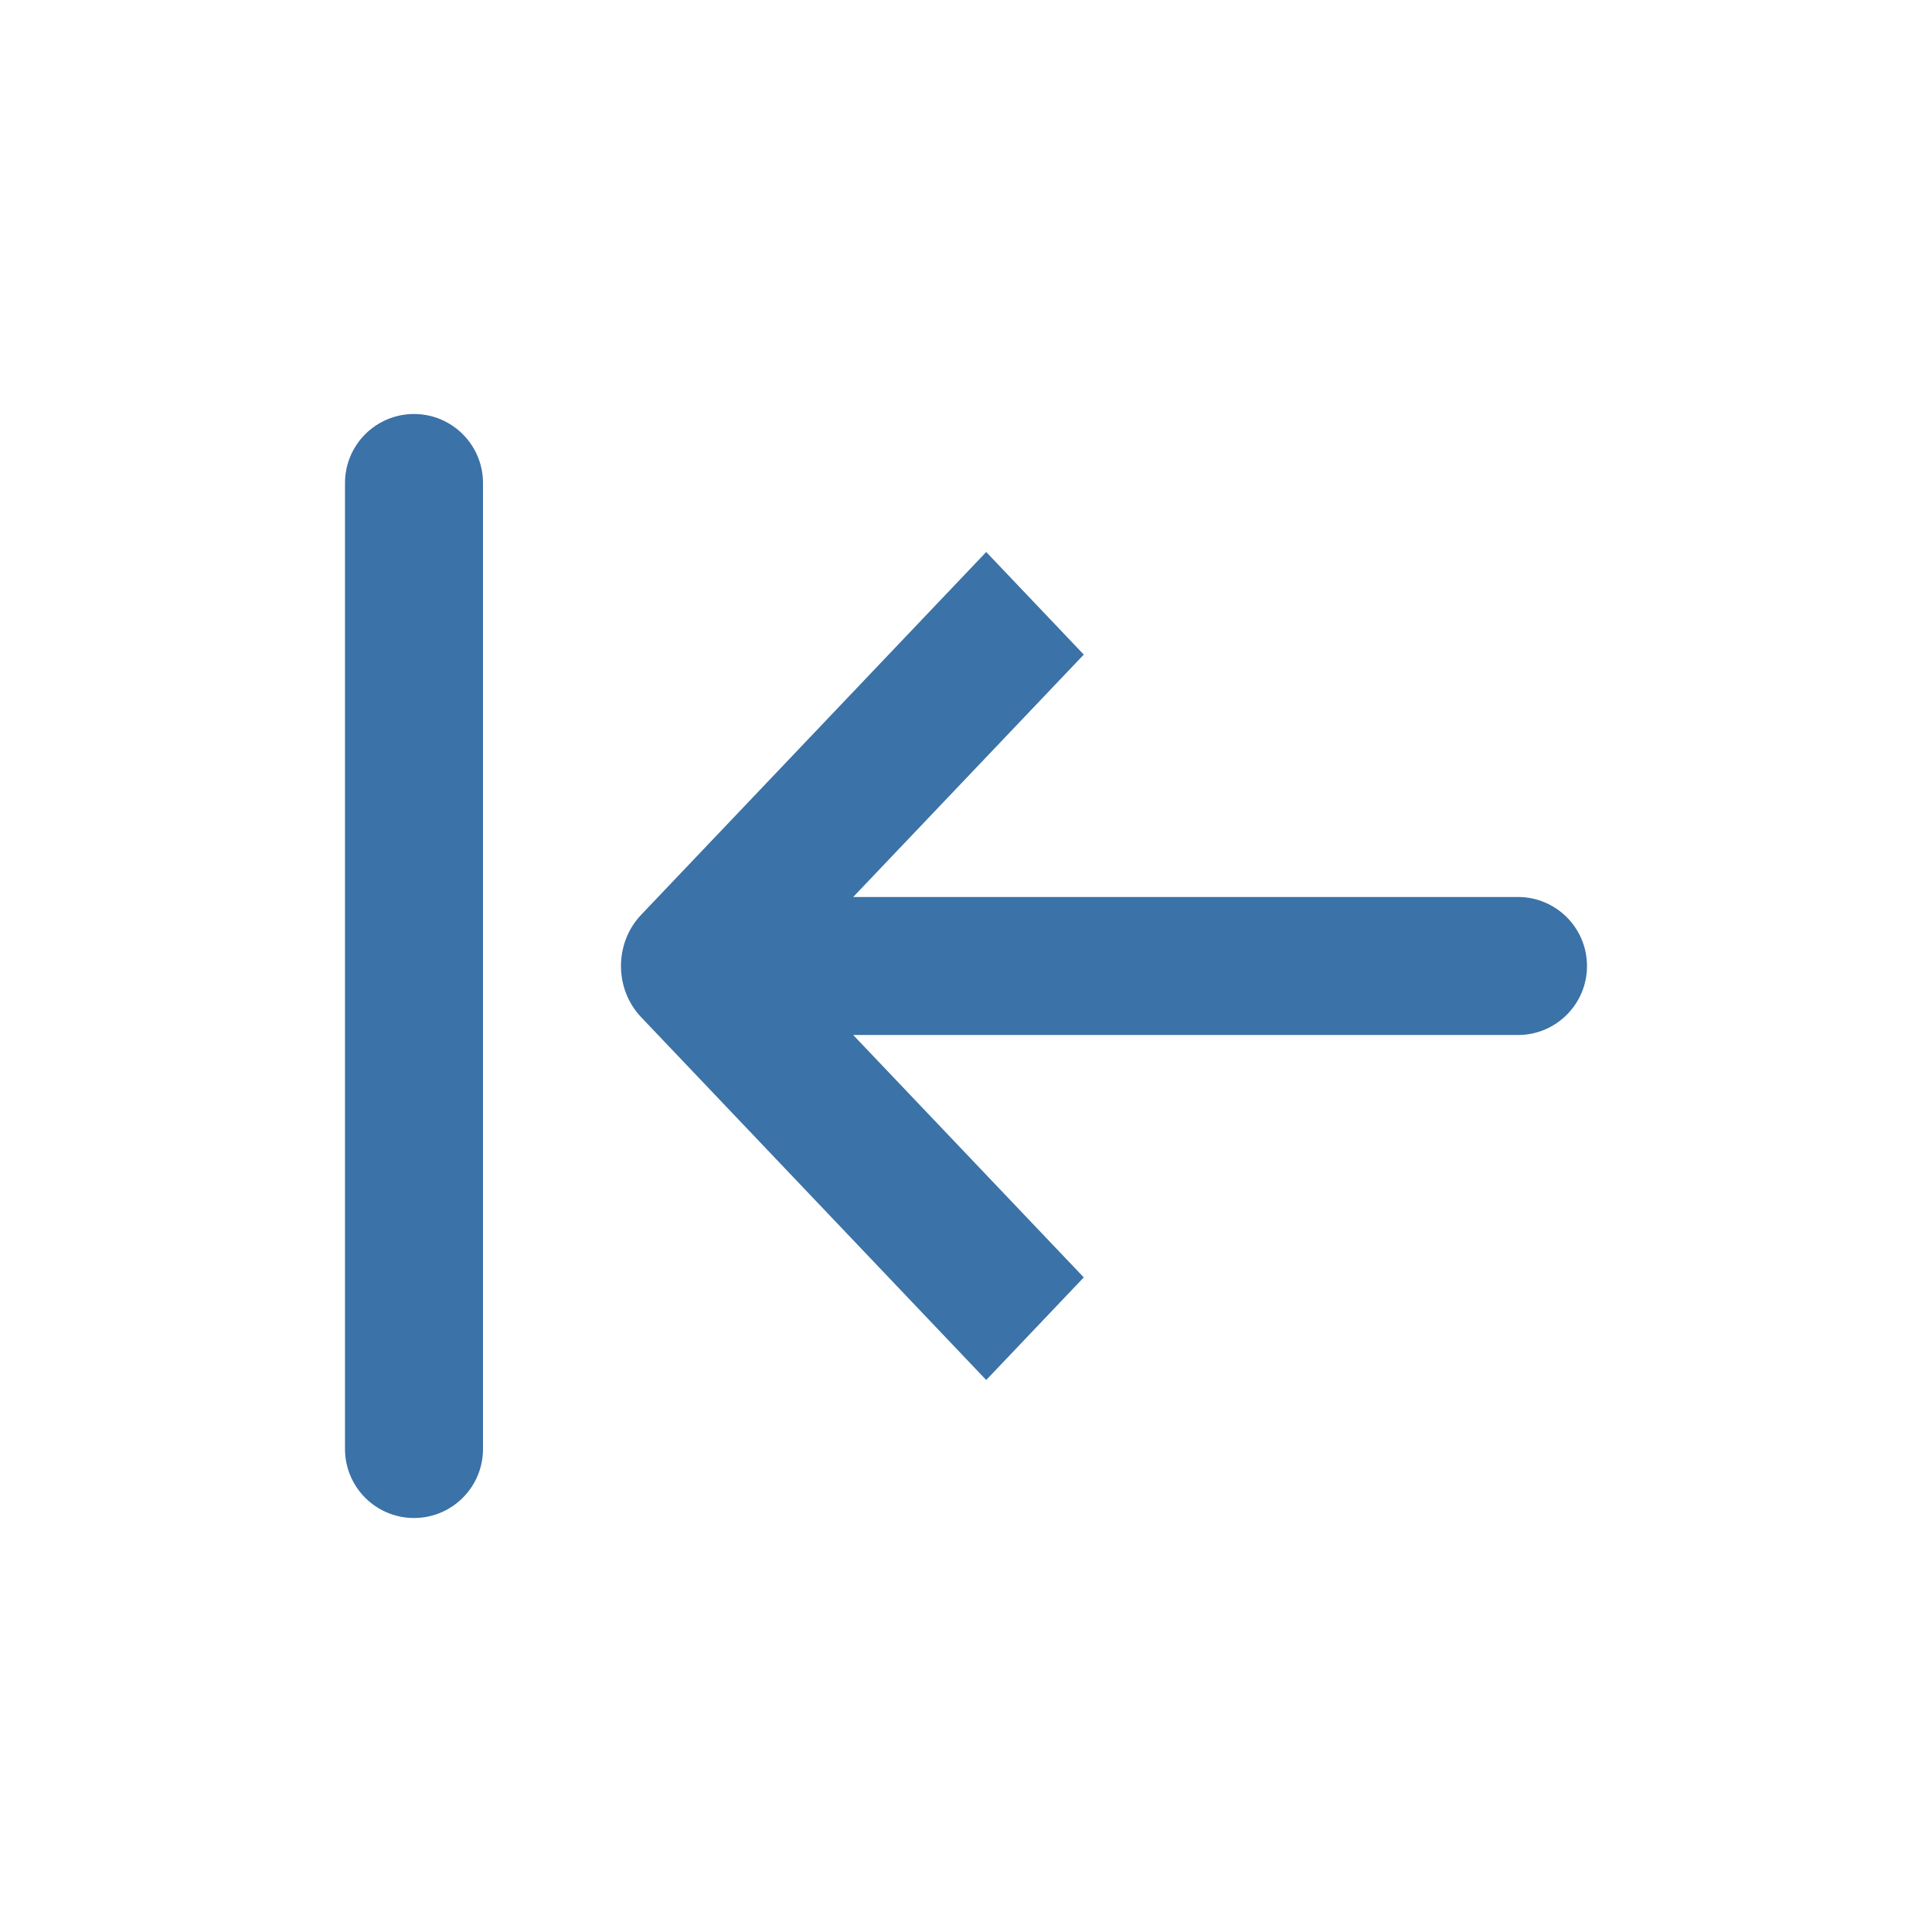 <svg width="28" height="28" viewBox="0 0 28 28" fill="none" xmlns="http://www.w3.org/2000/svg">
<path fill-rule="evenodd" clip-rule="evenodd" d="M6 6C5.448 6 5 6.448 5 7V21C5 21.552 5.448 22 6 22C6.552 22 7 21.552 7 21V7C7 6.448 6.552 6 6 6Z" fill="#3B72A7"/>
<path d="M22 13L12.365 13L15.707 9.487L14.293 8L9.293 13.257C8.902 13.667 8.902 14.333 9.293 14.743L14.293 20L15.707 18.513L12.365 15L22 15C22.552 15 23 14.552 23 14C23 13.448 22.552 13 22 13Z" fill="#3B72A7"/>
</svg>

